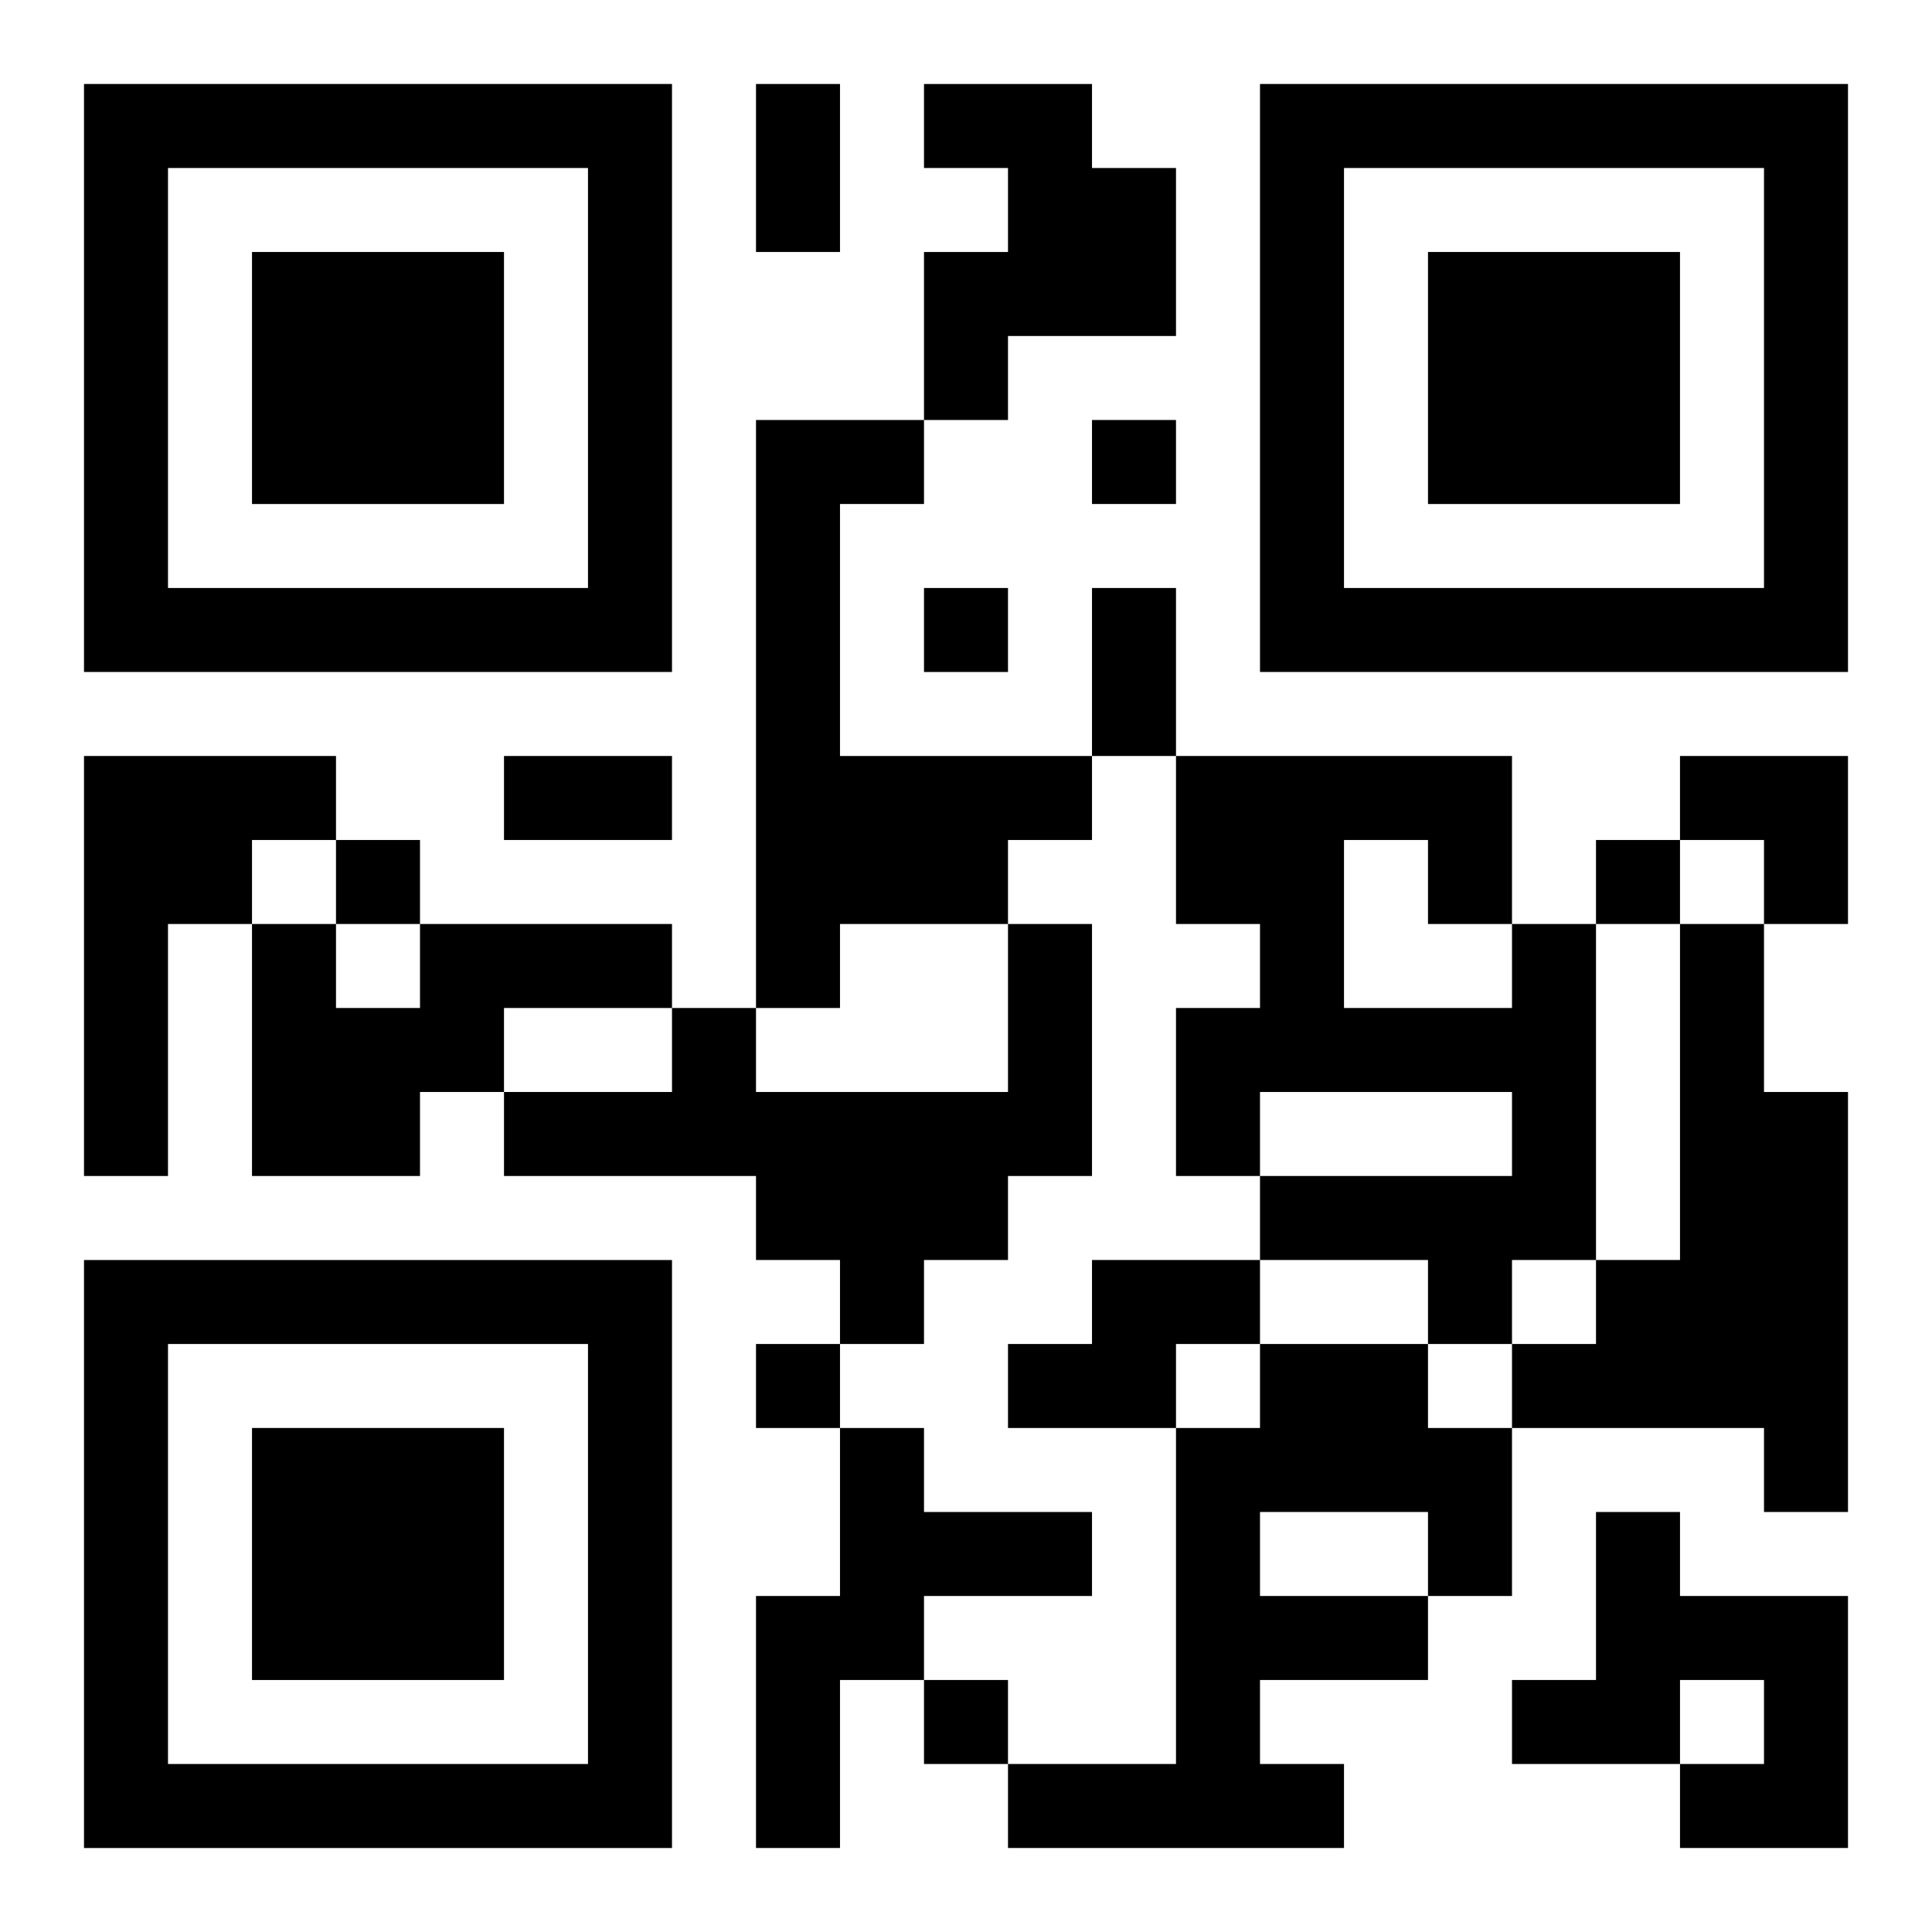 <?xml version="1.0" encoding="UTF-8"?>
<svg width="250" height="250" baseProfile="full" version="1.1" viewBox="-1 -1 23 23" xmlns="http://www.w3.org/2000/svg" xmlns:xlink="http://www.w3.org/1999/xlink"><symbol id="a"><path d="m0 7v7h7v-7h-7zm1 1h5v5h-5v-5zm1 1v3h3v-3h-3z"/></symbol><use y="-7" xlink:href="#a"/><use y="7" xlink:href="#a"/><use x="14" y="-7" xlink:href="#a"/><path d="m10 0h2v1h1v2h-2v1h-1v-2h1v-1h-1v-1m-2 4h2v1h-1v3h3v1h-1v1h-2v1h-1v-7m-8 4h3v1h-1v1h-1v3h-1v-5m4 2h3v1h-2v1h-1v1h-2v-3h1v1h1v-1m7 0h1v3h-1v1h-1v1h-1v-1h-1v-1h-3v-1h2v-1h1v1h3v-2m6 0h1v4h-1v1h-1v-1h-2v-1h3v-1h-3v1h-1v-2h1v-1h-1v-2h4v2m-2-1v2h2v-1h-1v-1h-1m4 1h1v2h1v5h-1v-1h-3v-1h1v-1h1v-4m-7 4h2v1h-1v1h-2v-1h1v-1m2 1h2v1h1v2h-1v1h-2v1h1v1h-4v-1h2v-4h1v-1m0 2v1h2v-1h-2m-5-1h1v1h2v1h-2v1h-1v2h-1v-3h1v-2m9 1h1v1h2v3h-2v-1h1v-1h-1v1h-2v-1h1v-2m-6-13v1h1v-1h-1m-2 2v1h1v-1h-1m-7 3v1h1v-1h-1m15 0v1h1v-1h-1m-10 6v1h1v-1h-1m2 4v1h1v-1h-1m-2-19h1v2h-1v-2m4 6h1v2h-1v-2m-7 2h2v1h-2v-1m14 0h2v2h-1v-1h-1z"/></svg>
